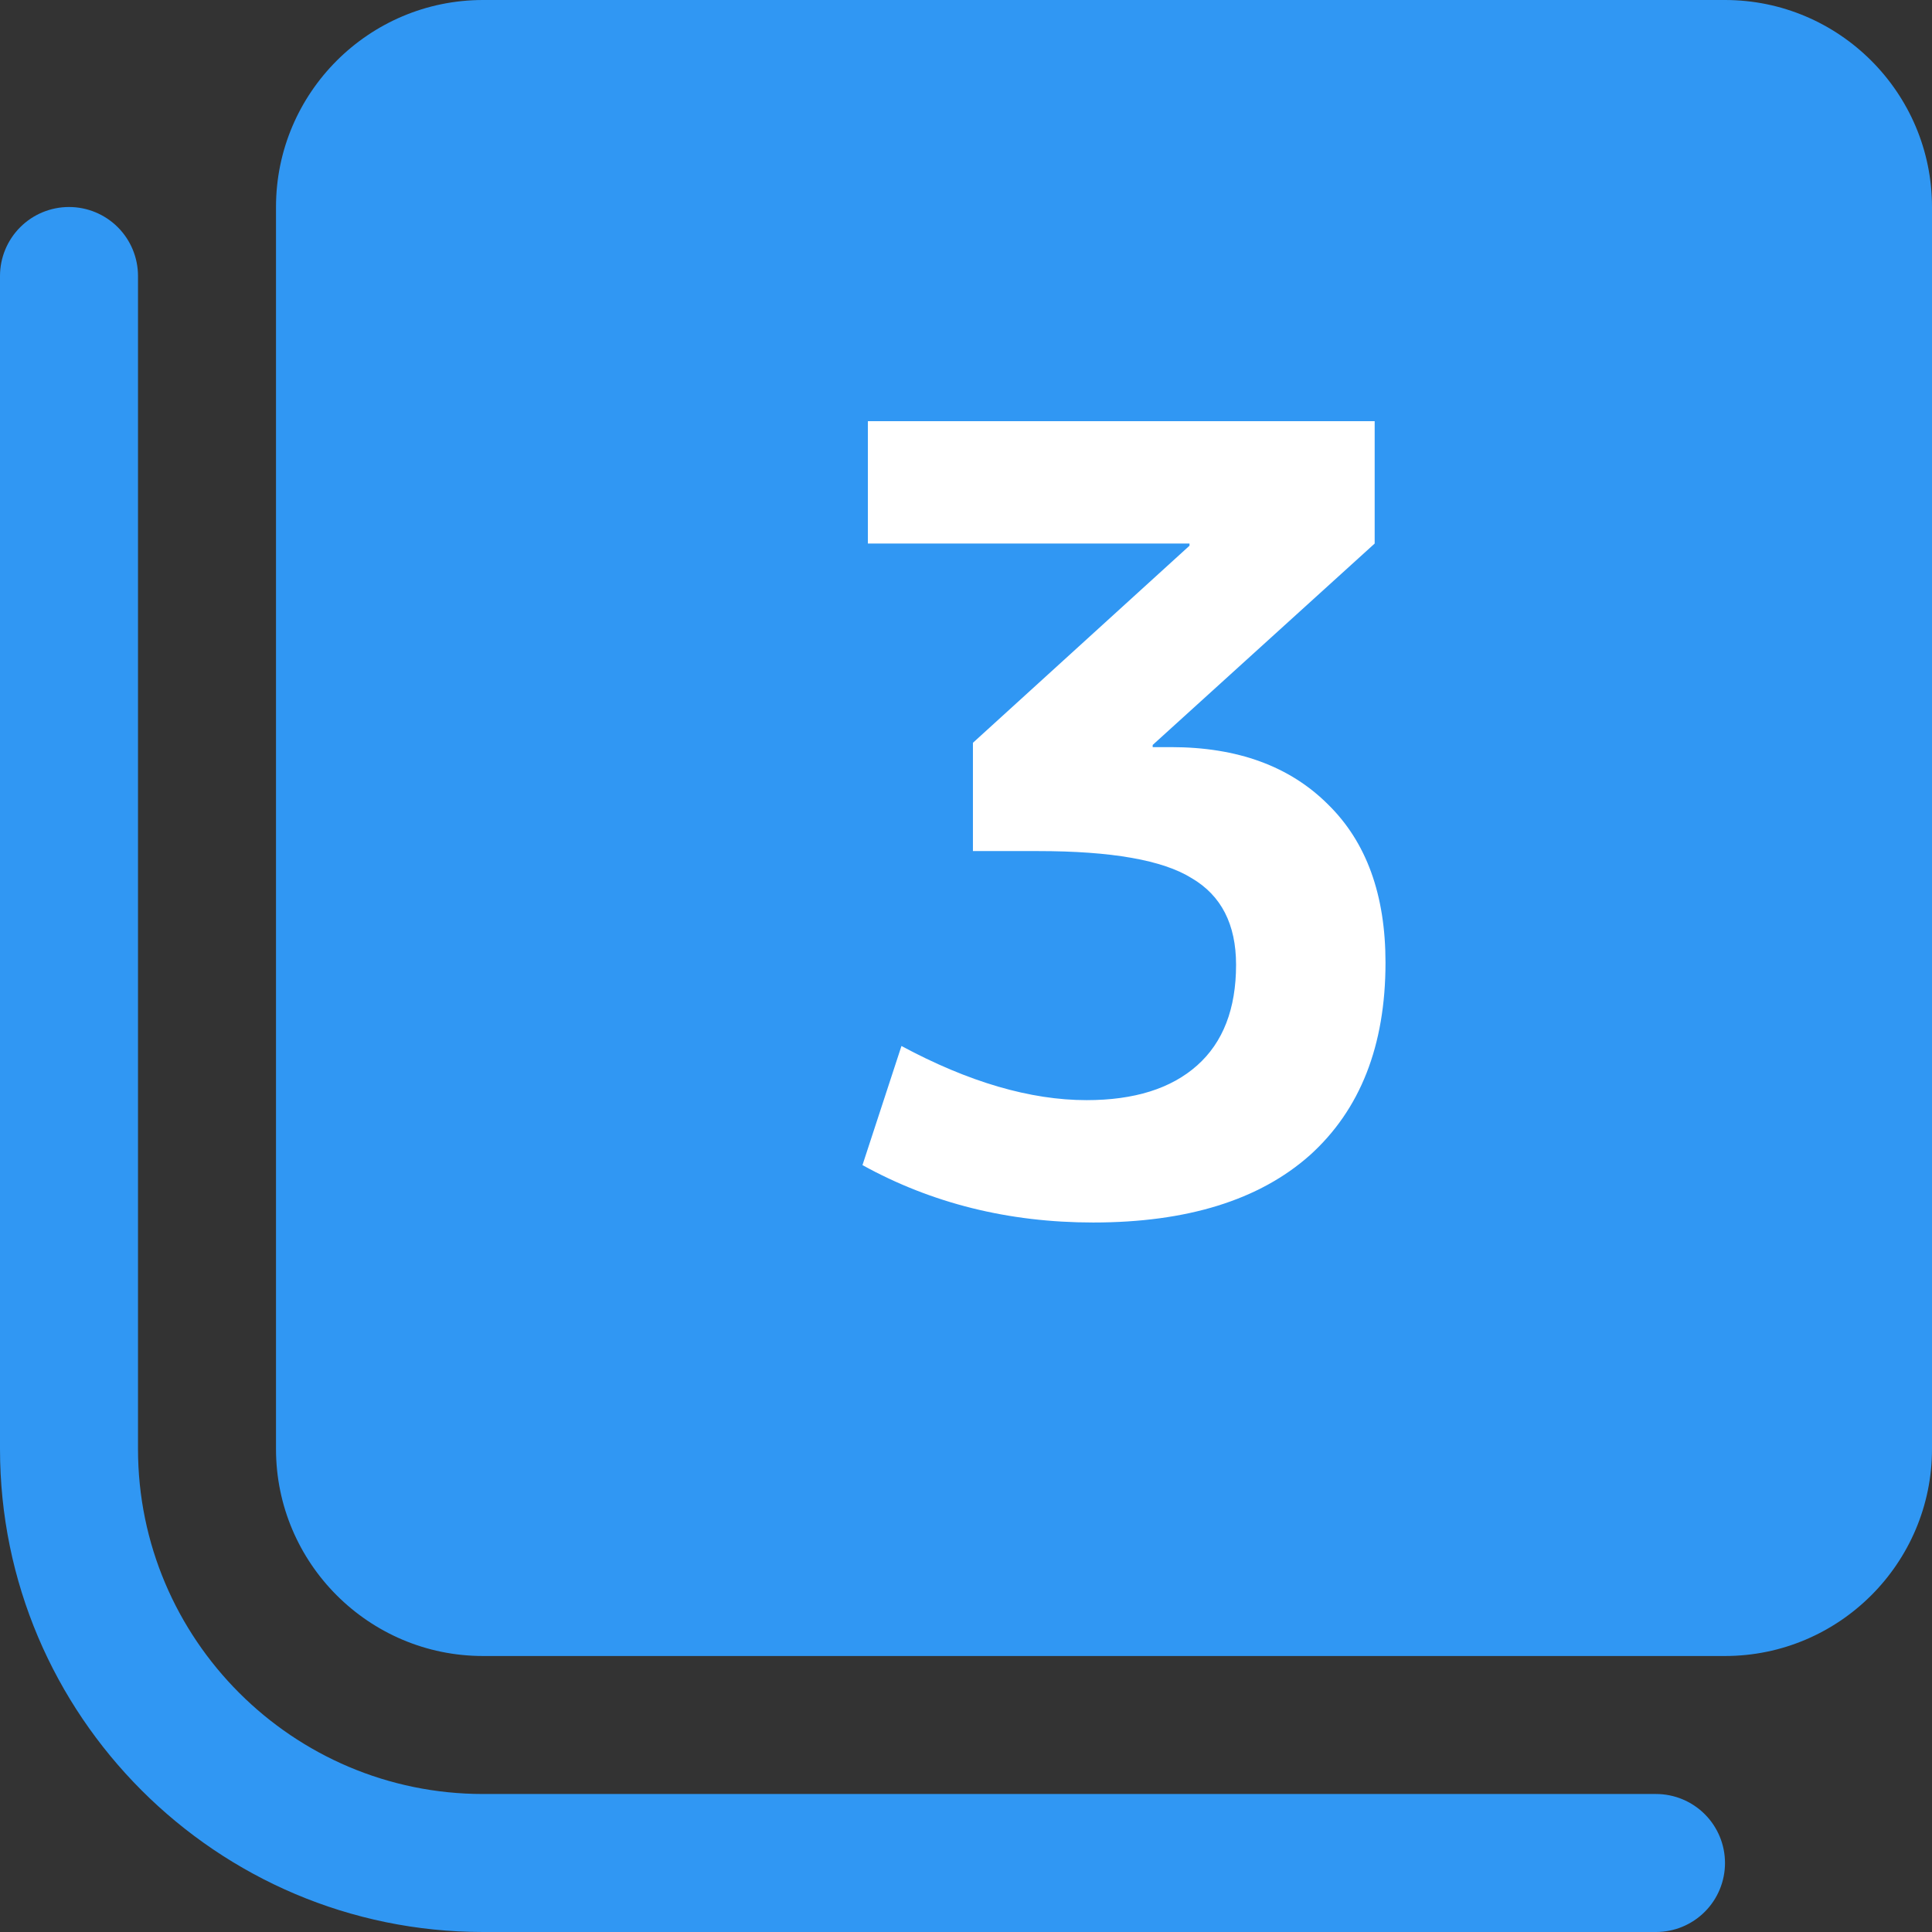 <?xml version="1.0" encoding="UTF-8"?> <svg xmlns="http://www.w3.org/2000/svg" width="405" height="405" viewBox="0 0 405 405" fill="none"><rect x="0" y="0" width="405" height="405" fill="#333333" stroke="none"/> <path d="M361.607 390.536C361.607 394.372 360.083 398.051 357.371 400.764C354.658 403.476 350.979 405 347.143 405H101.25C45.418 405 0 359.582 0 303.75V57.857C0 54.021 1.524 50.342 4.236 47.629C6.949 44.917 10.628 43.393 14.464 43.393C18.3 43.393 21.98 44.917 24.692 47.629C27.405 50.342 28.929 54.021 28.929 57.857V303.75C28.929 343.628 61.372 376.071 101.25 376.071H347.143C350.979 376.071 354.658 377.595 357.371 380.308C360.083 383.021 361.607 386.7 361.607 390.536ZM405 43.393V303.75C405 327.674 385.531 347.143 361.607 347.143H101.25C77.326 347.143 57.857 327.674 57.857 303.75V43.393C57.857 19.469 77.326 0 101.25 0H361.607C385.531 0 405 19.469 405 43.393ZM260.357 101.25C260.355 98.959 259.81 96.702 258.765 94.663C257.72 92.625 256.206 90.864 254.347 89.525C252.489 88.186 250.339 87.308 248.074 86.962C245.81 86.617 243.495 86.814 241.322 87.538L197.929 102.002C194.293 103.214 191.286 105.822 189.572 109.25C187.858 112.679 187.576 116.648 188.788 120.285C190 123.922 192.607 126.928 196.036 128.642C199.465 130.357 203.434 130.639 207.071 129.426L231.429 121.326V245.893C231.429 249.729 232.952 253.408 235.665 256.121C238.378 258.833 242.057 260.357 245.893 260.357C249.729 260.357 253.408 258.833 256.121 256.121C258.833 253.408 260.357 249.729 260.357 245.893V101.25Z" fill="#3097F3"></path> <path d="M121 17H360V314H121V17Z" fill="#3097F3"></path> <path d="M181.933 88.29H288.169V113.941L241.634 156.163V156.617H245.493C259.416 156.617 270.387 160.627 278.408 168.648C286.429 176.517 290.439 187.565 290.439 201.79C290.439 219.193 285.142 232.662 274.549 242.196C263.956 251.579 248.822 256.27 229.149 256.27C211.443 256.27 195.326 252.26 180.798 244.239L188.97 219.269C203.044 226.836 215.983 230.619 227.787 230.619C237.775 230.619 245.493 228.198 250.941 223.355C256.389 218.512 259.113 211.475 259.113 202.244C259.113 193.769 256.011 187.716 249.806 184.084C243.753 180.301 233.008 178.409 217.572 178.409H203.952V155.709L249.352 114.395V113.941H181.933V88.29Z" fill="white"></path> </svg> 